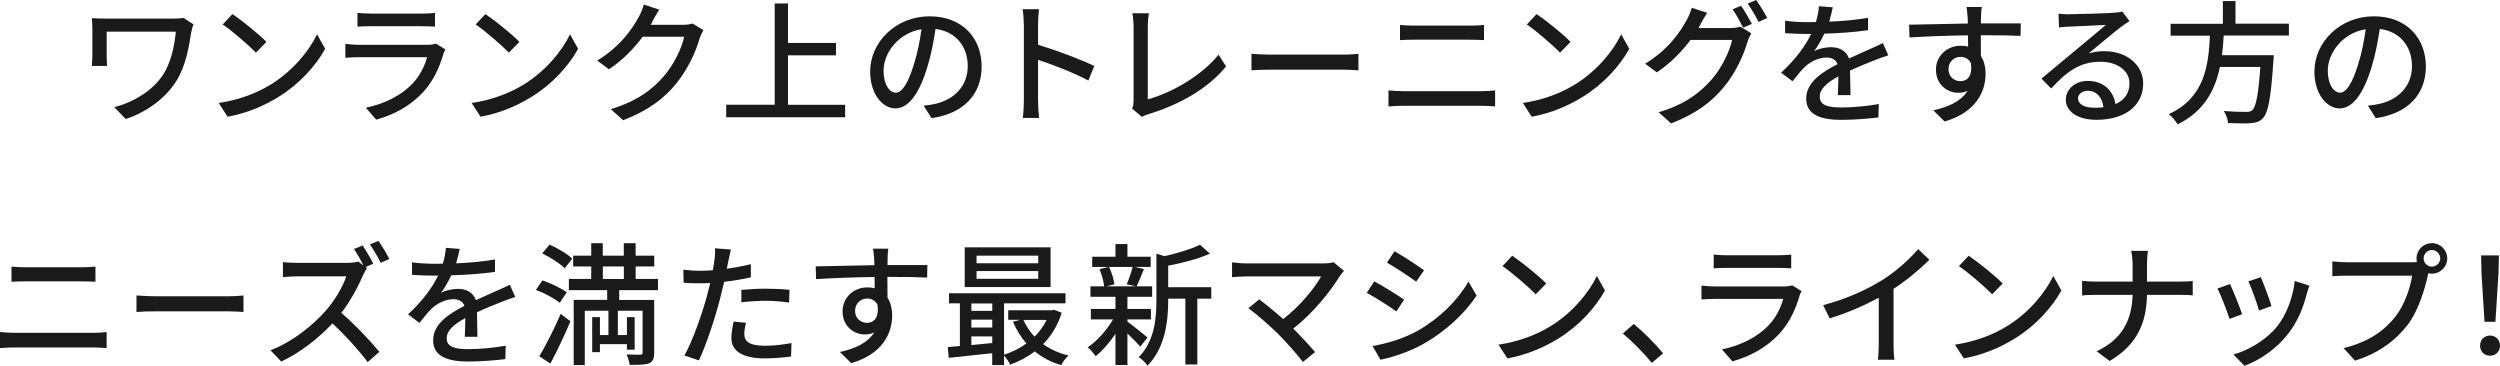 <?xml version="1.0" encoding="UTF-8"?><svg id="_レイヤー_2" xmlns="http://www.w3.org/2000/svg" viewBox="0 0 413.8 60.55"><defs><style>.cls-1{fill:#1a1a1a;}</style></defs><g id="_デザイン"><g><path class="cls-1" d="M31.67,5.24c-.4,2.49-.88,5.63-2.51,8.21-1.8,2.84-4.82,5.06-8.34,6.25l-1.91-1.96c3.1-.79,6.36-2.68,8.14-5.46,1.19-1.89,1.83-4.53,2.05-7.04h-11.44v4.09c0,.31,0,.97,.07,1.58h-2.53c.04-.59,.09-1.1,.09-1.58V4.64c0-.53-.04-1.1-.09-1.63,.62,.04,1.52,.07,2.49,.07h10.96c.59,0,1.23-.02,1.69-.13l1.69,1.08c-.13,.26-.31,.97-.35,1.21Z"/><path class="cls-1" d="M44.85,13.97c3.54-2.18,6.29-5.48,7.63-8.29l1.34,2.4c-1.58,2.86-4.29,5.85-7.72,7.96-2.22,1.36-5.02,2.66-8.43,3.28l-1.47-2.27c3.67-.55,6.54-1.78,8.65-3.08Zm-.75-7.04l-1.74,1.78c-1.14-1.17-3.87-3.56-5.5-4.66l1.61-1.72c1.54,1.03,4.4,3.32,5.63,4.6Z"/><path class="cls-1" d="M73.38,8.96c-.62,2.13-1.61,4.36-3.23,6.16-2.27,2.51-5.06,3.89-7.88,4.69l-1.72-1.98c3.21-.66,5.9-2.09,7.7-3.96,1.25-1.3,2.05-2.95,2.44-4.4h-11.2c-.53,0-1.5,.02-2.33,.09v-2.29c.86,.09,1.69,.15,2.33,.15h11.27c.59,0,1.12-.09,1.41-.2l1.56,.97c-.13,.24-.31,.57-.35,.77Zm-12.1-6.71h8.56c.7,0,1.61-.04,2.16-.11v2.27c-.55-.04-1.43-.07-2.18-.07h-8.54c-.7,0-1.5,.02-2.11,.07V2.13c.57,.07,1.39,.11,2.11,.11Z"/><path class="cls-1" d="M86.72,13.97c3.54-2.18,6.29-5.48,7.63-8.29l1.34,2.4c-1.58,2.86-4.29,5.85-7.72,7.96-2.22,1.36-5.02,2.66-8.43,3.28l-1.47-2.27c3.67-.55,6.54-1.78,8.65-3.08Zm-.75-7.04l-1.74,1.78c-1.14-1.17-3.87-3.56-5.5-4.66l1.61-1.72c1.54,1.03,4.4,3.32,5.63,4.6Z"/><path class="cls-1" d="M108.01,3.56c-.09,.18-.2,.37-.31,.55h5.28c.62,0,1.23-.07,1.65-.22l1.8,1.1c-.22,.35-.46,.9-.62,1.34-.59,2.11-1.89,5.06-3.87,7.48-2.02,2.51-4.69,4.51-8.8,6.09l-2.05-1.83c4.25-1.28,6.87-3.21,8.82-5.5,1.63-1.87,2.95-4.64,3.34-6.49h-6.87c-1.41,1.89-3.28,3.85-5.59,5.39l-1.94-1.45c3.83-2.29,5.88-5.35,6.91-7.28,.26-.44,.64-1.34,.81-1.98l2.55,.84c-.44,.66-.9,1.52-1.14,1.96Z"/><path class="cls-1" d="M139.89,17.34v2.07h-19.69v-2.07h8.03V.57h2.2V7.11h7.94v2.05h-7.94v8.19h9.46Z"/><path class="cls-1" d="M154.19,19.56l-1.3-2.07c.75-.07,1.41-.18,1.96-.31,2.82-.64,5.33-2.71,5.33-6.25,0-3.19-1.94-5.72-5.33-6.14-.31,1.98-.68,4.11-1.32,6.18-1.32,4.49-3.15,6.97-5.32,6.97s-4.18-2.42-4.18-6.09c0-4.93,4.31-9.15,9.83-9.15s8.62,3.7,8.62,8.3-2.95,7.79-8.29,8.56Zm-5.92-4.22c.99,0,2.02-1.43,3.04-4.82,.55-1.74,.95-3.74,1.21-5.68-3.96,.64-6.27,4.07-6.27,6.8,0,2.53,1.08,3.7,2.02,3.7Z"/><path class="cls-1" d="M169.46,3.98c0-.7-.07-1.72-.2-2.46h2.71c-.07,.73-.15,1.69-.15,2.46v3.43c2.93,.88,7.11,2.44,9.31,3.52l-.99,2.4c-2.31-1.25-5.9-2.64-8.32-3.43v6.8c0,.68,.07,2.02,.18,2.82h-2.71c.11-.77,.18-1.96,.18-2.82V3.98Z"/><path class="cls-1" d="M187.63,16.72V4.42c0-.7-.09-1.72-.2-2.22h2.73c-.11,.68-.18,1.47-.18,2.2v12.04c3.94-1.06,8.93-3.92,11.71-7.39l1.25,1.94c-2.93,3.59-7.48,6.25-12.83,7.9-.26,.09-.68,.2-1.1,.46l-1.63-1.39c.22-.44,.24-.77,.24-1.23Z"/><path class="cls-1" d="M210.42,9.04h11.97c1.06,0,1.91-.09,2.46-.13v2.73c-.48-.02-1.5-.11-2.46-.11h-11.97c-1.21,0-2.53,.04-3.28,.11v-2.73c.73,.04,2.09,.13,3.28,.13Z"/><path class="cls-1" d="M232.33,15.09h12.94c.7,0,1.5-.04,2.2-.13v2.66c-.73-.07-1.58-.11-2.2-.11h-12.94c-.81,0-1.72,.04-2.51,.11v-2.66c.81,.07,1.69,.13,2.51,.13Zm1.72-10.85h9.29c.84,0,1.69-.04,2.29-.11v2.51c-.62-.04-1.54-.07-2.29-.07h-9.26c-.79,0-1.65,.02-2.35,.07v-2.51c.73,.07,1.61,.11,2.33,.11Z"/><path class="cls-1" d="M260.71,13.97c3.54-2.18,6.29-5.48,7.63-8.29l1.34,2.4c-1.58,2.86-4.29,5.85-7.72,7.96-2.22,1.36-5.02,2.66-8.43,3.28l-1.47-2.27c3.67-.55,6.54-1.78,8.65-3.08Zm-.75-7.04l-1.74,1.78c-1.14-1.17-3.87-3.56-5.5-4.66l1.61-1.72c1.54,1.03,4.4,3.32,5.63,4.6Z"/><path class="cls-1" d="M281.46,4.07c-.11,.2-.2,.37-.33,.57h5.3c.62,0,1.23-.09,1.65-.22l1.8,1.1c-.22,.35-.46,.9-.62,1.34-.59,2.11-1.89,5.06-3.87,7.48-2.02,2.49-4.69,4.51-8.8,6.09l-2.05-1.85c4.25-1.25,6.87-3.21,8.82-5.48,1.63-1.87,2.95-4.64,3.34-6.49h-6.89c-1.39,1.89-3.28,3.83-5.57,5.37l-1.94-1.43c3.83-2.31,5.88-5.35,6.91-7.28,.26-.46,.64-1.34,.81-1.98l2.55,.84c-.44,.66-.9,1.5-1.14,1.94Zm8.51-.11l-1.45,.62c-.44-.88-1.14-2.2-1.74-3.04l1.41-.59c.55,.79,1.34,2.16,1.78,3.01Zm2.53-.97l-1.43,.64c-.46-.95-1.19-2.2-1.8-3.04l1.41-.59c.59,.81,1.43,2.2,1.83,2.99Z"/><path class="cls-1" d="M302.73,3.59c2.16-.09,4.47-.29,6.47-.64v2.05c-2.16,.31-4.86,.51-7.24,.57-.48,1.03-1.08,2.07-1.69,2.9,.73-.42,1.96-.66,2.82-.66,1.39,0,2.53,.64,2.95,1.87,1.36-.64,2.49-1.1,3.52-1.58,.75-.33,1.39-.62,2.09-.97l.9,2.02c-.64,.2-1.58,.55-2.24,.81-1.12,.44-2.55,1.01-4.09,1.72,.02,1.25,.04,3.01,.07,4.07h-2.09c.04-.77,.07-2.02,.09-3.1-1.89,1.03-3.08,2.05-3.08,3.34,0,1.5,1.43,1.8,3.65,1.8,1.78,0,4.18-.22,6.12-.57l-.07,2.22c-1.58,.2-4.14,.4-6.12,.4-3.28,0-5.83-.77-5.83-3.5s2.64-4.42,5.19-5.72c-.29-.77-.99-1.1-1.8-1.1-1.34,0-2.73,.7-3.65,1.58-.64,.62-1.28,1.43-2,2.35l-1.89-1.41c2.58-2.42,4.07-4.55,4.97-6.42h-.64c-.92,0-2.44-.04-3.67-.13V3.43c1.17,.18,2.73,.24,3.79,.24,.42,0,.86,0,1.3-.02,.29-.9,.46-1.83,.51-2.62l2.29,.18c-.13,.62-.31,1.43-.59,2.38Z"/><path class="cls-1" d="M327.9,2.77c-.02,.26-.02,.66-.02,1.1h6.6l-.04,2.07c-1.3-.07-3.39-.11-6.58-.11,.02,1.19,.02,2.46,.02,3.45,.51,.79,.77,1.8,.77,2.93,0,2.93-1.56,6.38-6.78,7.9l-1.87-1.85c2.6-.57,4.62-1.54,5.68-3.23-.44,.22-.97,.33-1.54,.33-1.78,0-3.7-1.32-3.7-3.83,0-2.31,1.87-3.96,4.09-3.96,.44,0,.86,.04,1.23,.15,0-.57-.02-1.23-.02-1.87-3.34,.04-6.95,.18-9.68,.35l-.07-2.11c2.49-.04,6.58-.15,9.73-.2-.02-.48-.02-.86-.04-1.12-.07-.7-.13-1.39-.18-1.61h2.53c-.07,.29-.13,1.3-.13,1.61Zm-3.39,10.67c1.14,0,2-.9,1.72-2.97-.35-.73-.99-1.06-1.72-1.06-1.01,0-2,.75-2,2.07,0,1.21,.95,1.96,2,1.96Z"/><path class="cls-1" d="M342.51,2.35c1.14,0,6.16-.13,7.35-.24,.77-.07,1.17-.11,1.41-.2l1.21,1.58c-.46,.29-.92,.59-1.39,.95-1.12,.84-3.83,3.12-5.39,4.4,.88-.26,1.76-.37,2.64-.37,3.67,0,6.4,2.27,6.4,5.35,0,3.5-2.79,6.01-7.75,6.01-3.04,0-5.06-1.34-5.06-3.34,0-1.63,1.45-3.1,3.63-3.1,2.73,0,4.29,1.76,4.58,3.85,1.52-.66,2.33-1.85,2.33-3.46,0-2.07-2.02-3.56-4.77-3.56-3.52,0-5.59,1.65-8.19,4.42l-1.61-1.63c1.72-1.41,4.47-3.72,5.77-4.8,1.23-1.01,3.78-3.12,4.88-4.09-1.17,.04-4.97,.22-6.12,.29-.55,.02-1.12,.07-1.63,.13l-.07-2.27c.55,.07,1.23,.09,1.76,.09Zm4.09,15.49c.55,0,1.08-.02,1.56-.09-.18-1.61-1.14-2.73-2.6-2.73-.92,0-1.61,.59-1.61,1.25,0,.97,1.08,1.56,2.64,1.56Z"/><path class="cls-1" d="M368.07,5.88c-.07,1.08-.15,2.18-.29,3.26h8.58s-.02,.64-.07,.95c-.4,6.12-.86,8.56-1.72,9.46-.57,.62-1.17,.77-2.07,.84-.79,.07-2.24,.04-3.72-.02-.02-.59-.31-1.43-.7-2,1.52,.13,3.06,.15,3.67,.15,.48,0,.77-.04,1.06-.29,.59-.51,1.01-2.57,1.32-7.15h-6.69c-.79,3.81-2.58,7.33-7,9.51-.31-.55-.92-1.3-1.47-1.69,5.99-2.75,6.58-8.12,6.82-13h-6.51v-1.96h8.65V.18h2.09V3.92h8.84v1.96h-10.8Z"/><path class="cls-1" d="M393.24,19.56l-1.3-2.07c.75-.07,1.41-.18,1.96-.31,2.82-.64,5.33-2.71,5.33-6.25,0-3.19-1.94-5.72-5.33-6.14-.31,1.98-.68,4.11-1.32,6.18-1.32,4.49-3.15,6.97-5.32,6.97s-4.18-2.42-4.18-6.09c0-4.93,4.31-9.15,9.83-9.15s8.62,3.7,8.62,8.3-2.95,7.79-8.29,8.56Zm-5.92-4.22c.99,0,2.02-1.43,3.04-4.82,.55-1.74,.95-3.74,1.21-5.68-3.96,.64-6.27,4.07-6.27,6.8,0,2.53,1.08,3.7,2.02,3.7Z"/><path class="cls-1" d="M2.51,55.09H15.45c.7,0,1.5-.04,2.2-.13v2.66c-.73-.07-1.58-.11-2.2-.11H2.51c-.81,0-1.72,.04-2.51,.11v-2.66c.81,.07,1.69,.13,2.51,.13Zm1.72-10.85H13.51c.84,0,1.69-.04,2.29-.11v2.51c-.62-.04-1.54-.07-2.29-.07H4.25c-.79,0-1.65,.02-2.35,.07v-2.51c.73,.07,1.61,.11,2.33,.11Z"/><path class="cls-1" d="M25.87,49.04h11.97c1.06,0,1.91-.09,2.46-.13v2.73c-.48-.02-1.5-.11-2.46-.11h-11.97c-1.21,0-2.53,.04-3.28,.11v-2.73c.73,.04,2.09,.13,3.28,.13Z"/><path class="cls-1" d="M61.78,43.65l-1.25,.55,.22,.18c-.15,.2-.48,.77-.64,1.14-.77,1.8-2.07,4.27-3.61,6.27,2.27,1.94,4.93,4.77,6.29,6.45l-1.94,1.69c-1.45-1.96-3.65-4.38-5.83-6.4-2.35,2.51-5.33,4.84-8.47,6.31l-1.78-1.87c3.56-1.34,6.87-4,9.04-6.42,1.5-1.67,2.97-4.09,3.5-5.81h-8.08c-.86,0-2.05,.11-2.4,.13v-2.49c.44,.07,1.72,.13,2.4,.13h8.16c.81,0,1.54-.09,1.92-.22l.86,.66c-.44-.88-1.06-1.96-1.58-2.73l1.43-.59c.55,.81,1.36,2.2,1.76,3.01Zm2.66-.79l-1.43,.64c-.46-.95-1.19-2.2-1.78-3.04l1.41-.59c.57,.81,1.41,2.2,1.8,2.99Z"/><path class="cls-1" d="M75.46,43.59c2.16-.09,4.47-.29,6.47-.64v2.05c-2.16,.31-4.86,.51-7.24,.57-.48,1.03-1.08,2.07-1.69,2.9,.73-.42,1.96-.66,2.82-.66,1.39,0,2.53,.64,2.95,1.87,1.36-.64,2.49-1.1,3.52-1.58,.75-.33,1.39-.62,2.09-.97l.9,2.02c-.64,.2-1.58,.55-2.24,.81-1.12,.44-2.55,1.01-4.09,1.72,.02,1.25,.04,3.01,.07,4.07h-2.09c.04-.77,.07-2.02,.09-3.1-1.89,1.03-3.08,2.05-3.08,3.34,0,1.5,1.43,1.8,3.65,1.8,1.78,0,4.18-.22,6.12-.57l-.07,2.22c-1.58,.2-4.14,.4-6.12,.4-3.28,0-5.83-.77-5.83-3.5s2.64-4.42,5.19-5.72c-.29-.77-.99-1.1-1.8-1.1-1.34,0-2.73,.7-3.65,1.58-.64,.62-1.28,1.43-2,2.35l-1.89-1.41c2.58-2.42,4.07-4.55,4.97-6.42h-.64c-.92,0-2.44-.04-3.67-.13v-2.07c1.17,.18,2.73,.24,3.79,.24,.42,0,.86,0,1.3-.02,.29-.9,.46-1.83,.51-2.62l2.29,.18c-.13,.62-.31,1.43-.59,2.38Z"/><path class="cls-1" d="M92.64,50.12c-.81-.7-2.55-1.63-3.94-2.13l1.08-1.58c1.36,.46,3.12,1.3,4.03,1.98l-1.17,1.74Zm-3.37,8.85c1.01-1.69,2.46-4.51,3.54-7.02l1.61,1.23c-.97,2.31-2.22,4.93-3.32,7l-1.83-1.21Zm4.2-14.57c-.75-.77-2.38-1.8-3.72-2.46l1.21-1.45c1.3,.57,2.97,1.54,3.76,2.33l-1.25,1.58Zm9.02,3.63v1.61h5.79v8.73c0,.95-.18,1.47-.84,1.76-.66,.26-1.67,.26-3.21,.26-.07-.48-.29-1.21-.51-1.72,1.01,.04,1.98,.04,2.27,.04s.37-.09,.37-.35v-6.93h-4.09v4.03h1.5v-2.97h1.28v5.39h-1.28v-.92h-4.47v1.32h-1.28v-5.79h1.28v2.97h1.41v-4.03h-3.92v9h-1.83v-10.8h5.54v-1.61h-6.34v-1.85h3.7v-2.07h-2.99v-1.78h2.99v-2.07h1.91v2.07h3.48v-2.07h1.96v2.07h3.08v1.78h-3.08v2.07h3.7v1.85h-6.42Zm-2.71-1.85h3.48v-2.07h-3.48v2.07Z"/><path class="cls-1" d="M120.56,43.19c-.07,.37-.15,.81-.26,1.3,1.34-.2,2.71-.44,3.98-.77v2.18c-1.39,.33-2.93,.57-4.42,.75-.22,.95-.46,1.96-.7,2.88-.79,3.1-2.29,7.63-3.48,10.12l-2.4-.81c1.3-2.25,2.9-6.78,3.74-9.86,.18-.68,.35-1.41,.53-2.13-.64,.02-1.23,.04-1.78,.04-1.01,0-1.83-.02-2.62-.09l-.04-2.16c1.08,.13,1.85,.18,2.68,.18,.68,0,1.43-.02,2.2-.09,.11-.66,.22-1.23,.26-1.65,.11-.68,.13-1.5,.09-1.98l2.64,.2c-.13,.55-.33,1.45-.42,1.89Zm2.64,12.15c0,.99,.59,1.89,3.41,1.89,1.45,0,2.95-.18,4.4-.44l-.07,2.22c-1.21,.15-2.68,.31-4.36,.31-3.59,0-5.52-1.17-5.52-3.34,0-.92,.18-1.85,.37-2.75l2.05,.2c-.18,.68-.29,1.36-.29,1.91Zm3.63-7.55c1.28,0,2.6,.04,3.85,.18l-.07,2.11c-1.12-.15-2.42-.29-3.74-.29-1.43,0-2.77,.09-4.16,.24v-2.05c1.19-.11,2.71-.2,4.12-.2Z"/><path class="cls-1" d="M146.92,42.77c-.02,.26-.02,.66-.02,1.1h6.6l-.04,2.07c-1.3-.07-3.39-.11-6.58-.11,.02,1.19,.02,2.46,.02,3.45,.51,.79,.77,1.8,.77,2.93,0,2.93-1.56,6.38-6.78,7.9l-1.87-1.85c2.6-.57,4.62-1.54,5.68-3.23-.44,.22-.97,.33-1.54,.33-1.78,0-3.7-1.32-3.7-3.83,0-2.31,1.87-3.96,4.09-3.96,.44,0,.86,.04,1.23,.15,0-.57-.02-1.23-.02-1.87-3.34,.04-6.95,.18-9.68,.35l-.07-2.11c2.49-.04,6.58-.15,9.72-.2-.02-.48-.02-.86-.04-1.12-.07-.7-.13-1.39-.18-1.61h2.53c-.07,.29-.13,1.3-.13,1.61Zm-3.39,10.67c1.14,0,2-.9,1.72-2.97-.35-.73-.99-1.06-1.72-1.06-1.01,0-2,.75-2,2.07,0,1.21,.95,1.96,2,1.96Z"/><path class="cls-1" d="M175.72,51.79c-.64,2.09-1.72,3.81-3.06,5.17,1.19,.86,2.62,1.5,4.2,1.89-.42,.35-.97,1.1-1.21,1.58-1.67-.48-3.15-1.25-4.38-2.27-1.23,.95-2.62,1.67-4.07,2.2-.2-.44-.64-1.1-1.01-1.5v1.56h-1.96v-1.96c-2.6,.29-5.19,.57-7.2,.77l-.15-1.78c.59-.04,1.28-.11,2-.18v-7.06h-1.8v-1.67h19.28v1.67h-10.17v8.49c1.3-.4,2.57-1.03,3.7-1.85-.9-1.03-1.65-2.24-2.22-3.59l1.19-.33h-1.98v-1.58h7.24l.35-.07,1.25,.48Zm-1.83-4.27h-14.21v-6.58h14.21v6.58Zm-13.11,2.71v1.23h3.46v-1.23h-3.46Zm0,3.98h3.46v-1.3h-3.46v1.3Zm3.46,2.57v-1.1h-3.46v1.43l3.46-.33Zm7.61-14.46h-10.21v1.25h10.21v-1.25Zm0,2.55h-10.21v1.28h10.21v-1.28Zm-2.46,8.08c.44,1.01,1.08,1.96,1.85,2.77,.81-.81,1.5-1.74,2-2.77h-3.85Z"/><path class="cls-1" d="M188.74,57.38c-.44-.53-1.32-1.41-2.13-2.18v5.21h-1.98v-5.15c-.99,1.47-2.16,2.82-3.28,3.7-.31-.46-.9-1.12-1.32-1.47,1.5-.99,3.15-2.82,4.2-4.62h-3.67v-1.74h4.07v-2h-4.14v-1.74h2.27c-.07-.79-.4-1.96-.77-2.84l1.5-.37h-2.71v-1.69h3.85v-2.09h1.98v2.09h3.85v1.69h-2.66l1.54,.35c-.42,1.03-.84,2.11-1.21,2.86h2.57v1.74h-4.09v2h3.89v1.74h-3.89v.37c.79,.55,2.82,2.2,3.32,2.62l-1.19,1.52Zm-5.17-13.2c.44,.92,.79,2.09,.88,2.88l-1.28,.33h4.84l-1.52-.33c.35-.81,.77-2,.99-2.88h-3.92Zm16.92,5.26h-2.31v10.89h-1.98v-10.89h-2.84v.2c0,3.26-.4,7.83-3.43,10.89-.24-.44-.99-1.14-1.45-1.41,2.66-2.71,2.93-6.47,2.93-9.51v-7.61l1.36,.4c2.16-.51,4.49-1.19,5.85-1.89l1.65,1.47c-1.89,.86-4.53,1.54-6.91,2v3.56h7.13v1.89Z"/><path class="cls-1" d="M221.83,45.59c-1.58,2.6-4.4,6.16-7.77,8.8,1.3,1.3,2.73,2.84,3.61,3.89l-2.02,1.63c-.88-1.19-2.66-3.17-4.07-4.62-1.32-1.3-3.72-3.41-4.95-4.27l1.8-1.47c.84,.62,2.49,1.96,3.96,3.26,2.9-2.22,5.21-5.17,6.29-7.06h-12.37c-.88,0-1.91,.09-2.38,.13v-2.46c.59,.09,1.63,.18,2.38,.18h12.72c.7,0,1.32-.07,1.69-.2l1.74,1.43c-.24,.29-.48,.55-.64,.77Z"/><path class="cls-1" d="M232.41,49.59l-1.28,1.96c-1.17-.84-3.5-2.33-4.91-3.08l1.25-1.89c1.39,.73,3.89,2.29,4.93,3.01Zm2.22,5.17c3.67-2.09,6.64-5.04,8.43-8.16l1.34,2.33c-1.98,2.99-5.04,5.81-8.6,7.88-2.22,1.3-5.3,2.35-7.31,2.73l-1.3-2.27c2.44-.42,5.13-1.23,7.44-2.51Zm1.08-10.03l-1.3,1.89c-1.12-.81-3.48-2.38-4.84-3.15l1.25-1.89c1.36,.77,3.85,2.4,4.88,3.15Z"/><path class="cls-1" d="M256.68,53.97c3.54-2.18,6.29-5.48,7.63-8.29l1.34,2.4c-1.58,2.86-4.29,5.85-7.72,7.96-2.22,1.36-5.02,2.66-8.43,3.28l-1.47-2.27c3.67-.55,6.54-1.78,8.65-3.08Zm-.75-7.04l-1.74,1.78c-1.14-1.17-3.87-3.56-5.5-4.66l1.61-1.72c1.54,1.03,4.4,3.32,5.63,4.6Z"/><path class="cls-1" d="M268.62,55.2l1.8-1.58c1.56,1.28,3.61,3.34,4.86,4.86l-1.87,1.58c-1.39-1.69-3.26-3.56-4.8-4.86Z"/><path class="cls-1" d="M297.86,48.96c-.62,2.13-1.61,4.36-3.24,6.16-2.27,2.51-5.06,3.89-7.88,4.69l-1.72-1.98c3.21-.66,5.9-2.09,7.7-3.96,1.25-1.3,2.05-2.95,2.44-4.4h-11.2c-.53,0-1.5,.02-2.33,.09v-2.29c.86,.09,1.69,.15,2.33,.15h11.27c.59,0,1.12-.09,1.41-.2l1.56,.97c-.13,.24-.31,.57-.35,.77Zm-12.1-6.71h8.56c.7,0,1.61-.04,2.16-.11v2.27c-.55-.04-1.43-.07-2.18-.07h-8.54c-.7,0-1.5,.02-2.11,.07v-2.27c.57,.07,1.39,.11,2.11,.11Z"/><path class="cls-1" d="M311.37,46.47c2.29-1.41,4.62-3.45,6.12-5.24l1.85,1.76c-1.67,1.69-3.74,3.39-5.92,4.82v9.13c0,.9,.04,2.11,.15,2.6h-2.73c.07-.48,.13-1.69,.13-2.6v-7.66c-2.31,1.25-5.21,2.53-8.12,3.41l-1.08-2.18c3.85-1.03,7.15-2.53,9.59-4.05Z"/><path class="cls-1" d="M332.23,53.97c3.54-2.18,6.29-5.48,7.63-8.29l1.34,2.4c-1.58,2.86-4.29,5.85-7.72,7.96-2.22,1.36-5.02,2.66-8.43,3.28l-1.47-2.27c3.67-.55,6.54-1.78,8.65-3.08Zm-.75-7.04l-1.74,1.78c-1.14-1.17-3.87-3.56-5.5-4.66l1.61-1.72c1.54,1.03,4.4,3.32,5.63,4.6Z"/><path class="cls-1" d="M352.75,41.52h2.77c-.09,.57-.15,1.72-.15,2.38v2.71h5.46c.86,0,1.72-.04,2.11-.11v2.38c-.4-.04-1.36-.07-2.13-.07h-5.44c-.09,4.64-1.61,8.23-6.18,10.94l-2.16-1.61c4.22-1.96,5.85-5.17,5.96-9.33h-6.09c-.88,0-1.72,.02-2.27,.09v-2.42c.53,.07,1.39,.13,2.22,.13h6.14v-2.71c0-.7-.09-1.8-.24-2.38Z"/><path class="cls-1" d="M371.12,52.01l-2.09,.77c-.37-1.17-1.52-4.16-2-5.02l2.07-.75c.51,1.01,1.61,3.79,2.02,5Zm10.71-3.43c-.59,2.35-1.54,4.69-3.08,6.65-2.02,2.6-4.75,4.38-7.24,5.32l-1.83-1.87c2.49-.7,5.39-2.38,7.22-4.64,1.52-1.89,2.62-4.75,2.93-7.53l2.42,.77c-.2,.55-.33,.95-.42,1.3Zm-5.85,2.07l-2.07,.75c-.26-1.03-1.25-3.78-1.76-4.84l2.07-.68c.4,.92,1.47,3.81,1.76,4.77Z"/><path class="cls-1" d="M402.52,40.24c1.41,0,2.55,1.14,2.55,2.53s-1.14,2.53-2.55,2.53c-.2,0-.4-.02-.59-.07-.02,.13-.07,.29-.09,.42-.51,2.25-1.52,5.72-3.3,8.08-2,2.6-4.75,4.71-8.74,5.96l-1.89-2.07c4.29-1.06,6.78-2.95,8.6-5.24,1.5-1.94,2.44-4.75,2.75-6.75h-10.83c-.92,0-1.8,.04-2.38,.09v-2.46c.62,.07,1.65,.15,2.38,.15h10.67c.26,0,.59,0,.95-.04-.04-.2-.07-.4-.07-.59,0-1.39,1.12-2.53,2.53-2.53Zm0,3.89c.75,0,1.39-.62,1.39-1.36s-.64-1.39-1.39-1.39-1.36,.64-1.36,1.39,.62,1.36,1.36,1.36Z"/><path class="cls-1" d="M410.5,57.21c0-.99,.73-1.67,1.65-1.67s1.65,.68,1.65,1.67-.73,1.67-1.65,1.67-1.65-.68-1.65-1.67Zm.24-12.04l-.07-2.9h2.95l-.07,2.9-.51,8.1h-1.8l-.51-8.1Z"/></g></g></svg>